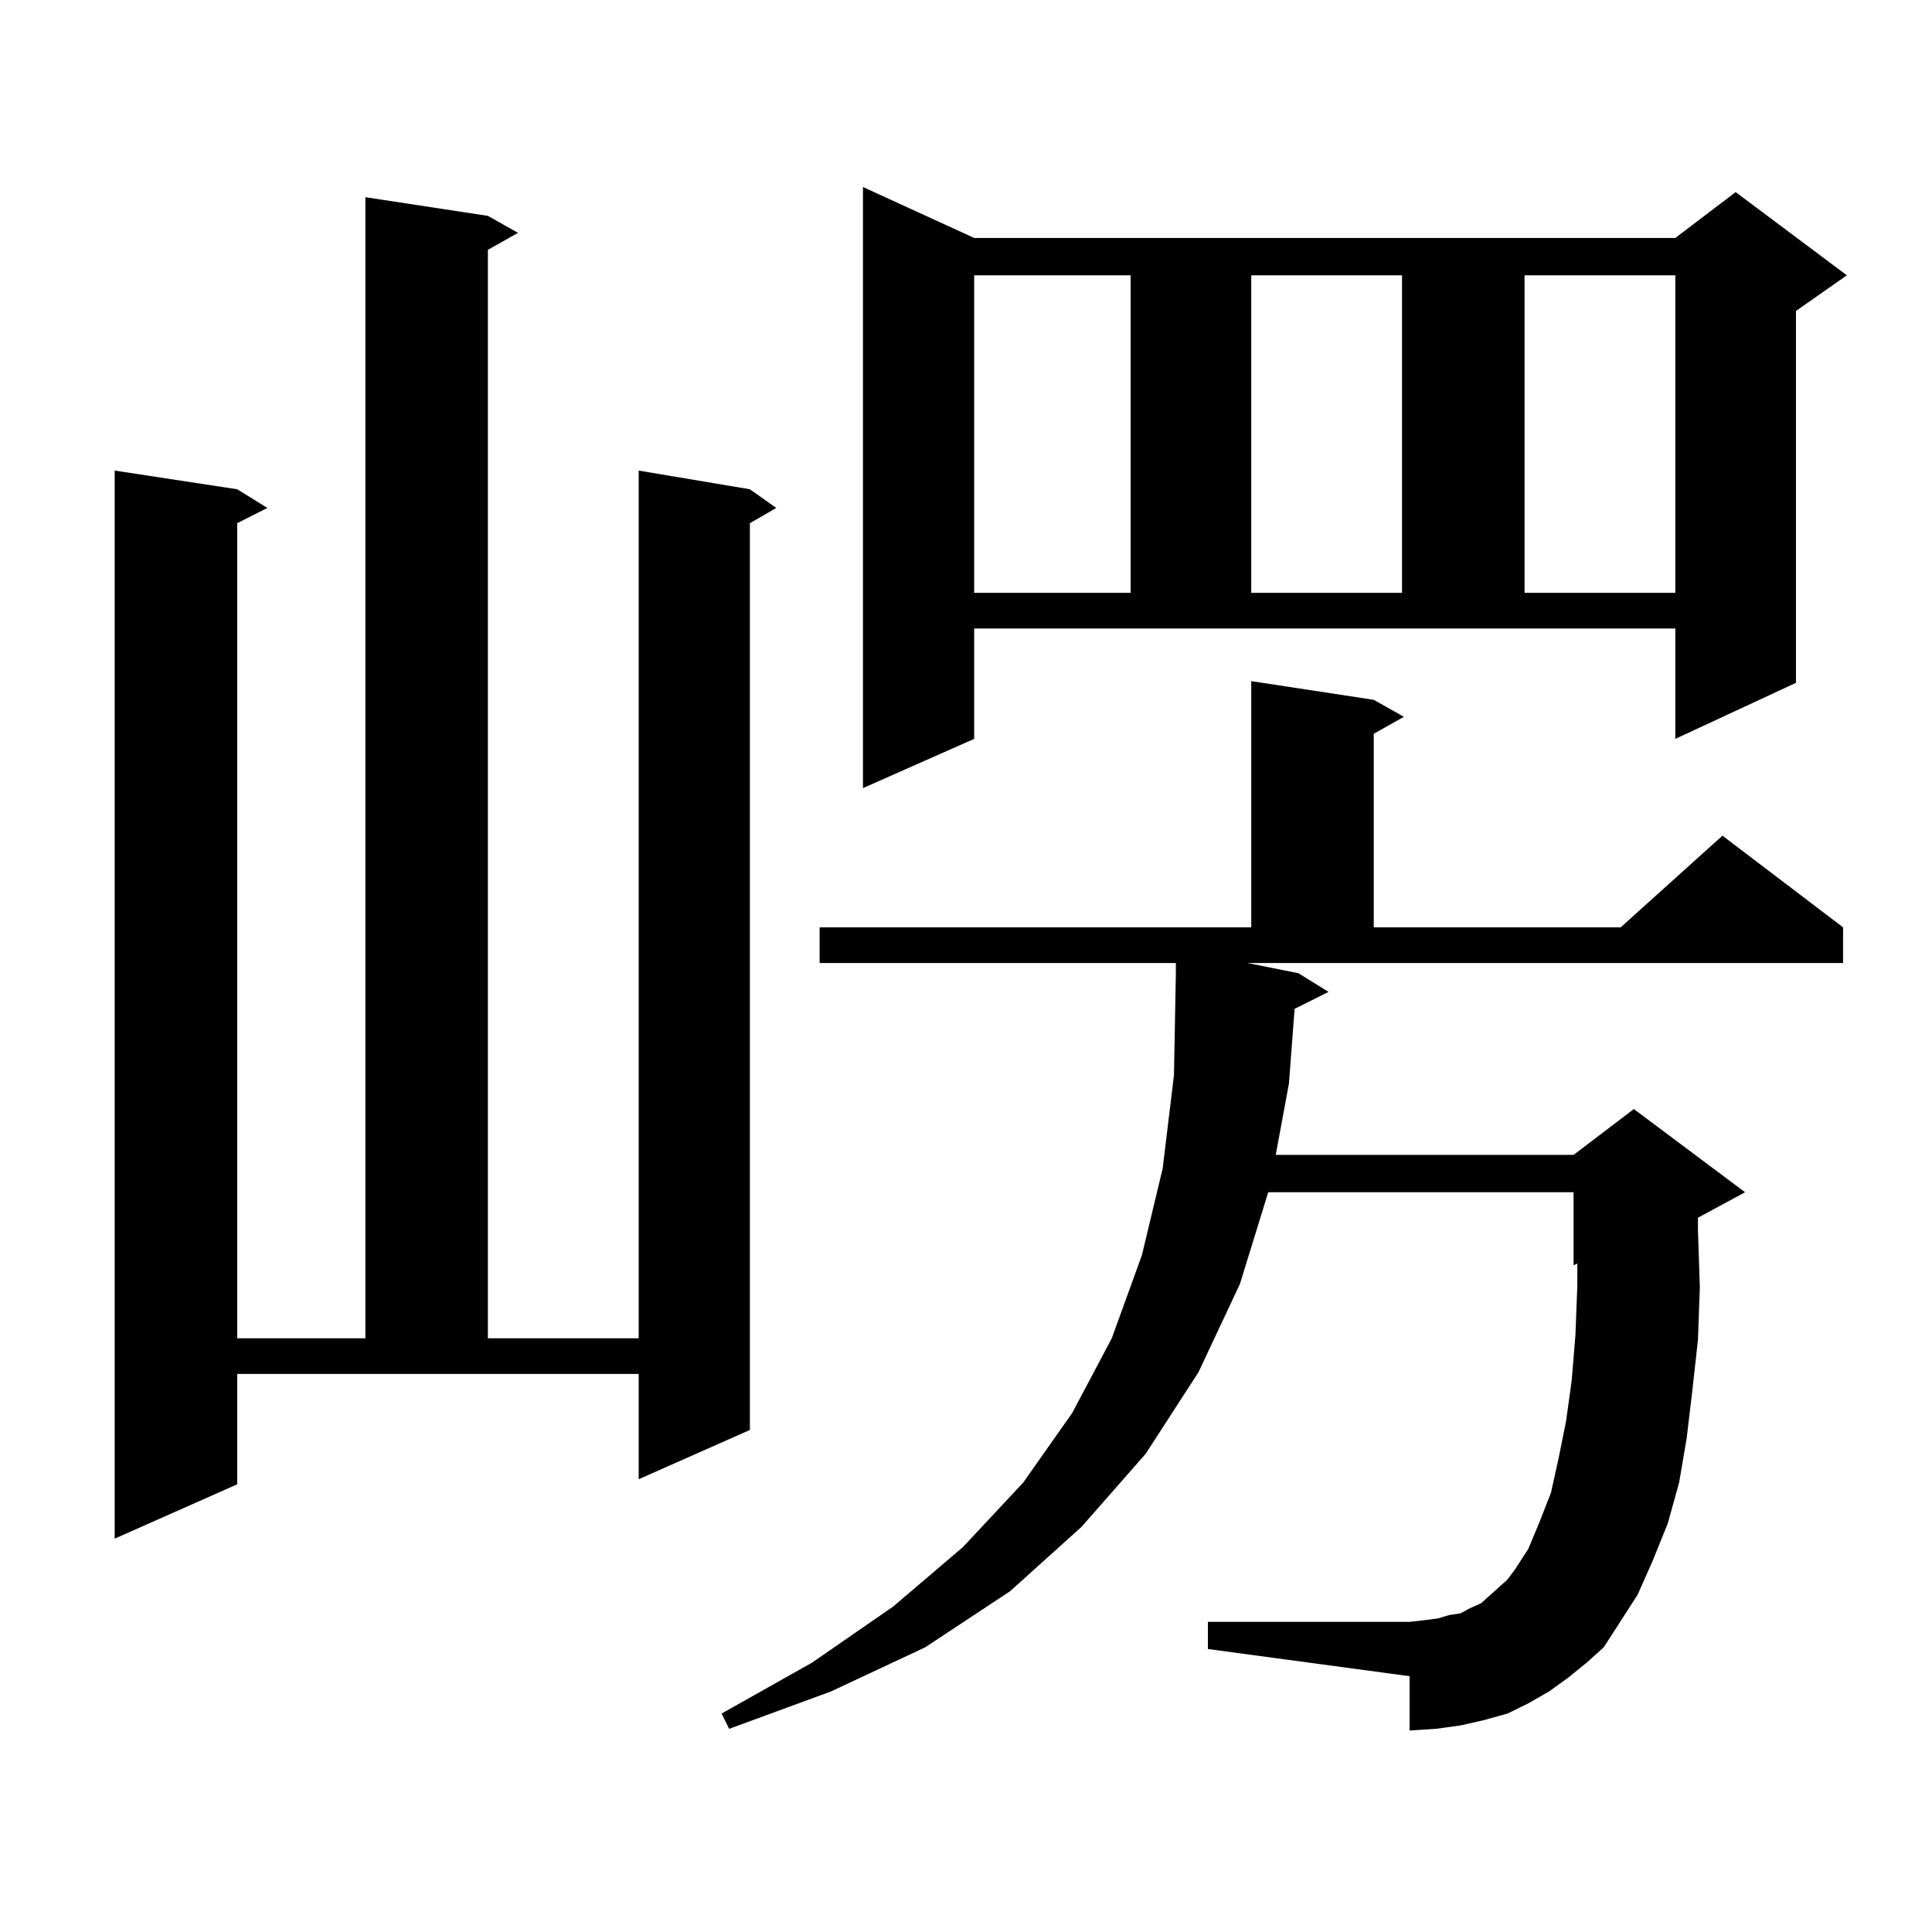 <?xml version="1.0" encoding="utf-8"?>
<!-- Generator: Adobe Illustrator 16.0.0, SVG Export Plug-In . SVG Version: 6.00 Build 0)  -->
<!DOCTYPE svg PUBLIC "-//W3C//DTD SVG 1.1//EN" "http://www.w3.org/Graphics/SVG/1.1/DTD/svg11.dtd">
<svg version="1.1" id="图层_1" xmlns="http://www.w3.org/2000/svg" xmlns:xlink="http://www.w3.org/1999/xlink" x="0px" y="0px"
	 width="1000px" height="1000px" viewBox="0 0 1000 1000" enable-background="new 0 0 1000 1000" xml:space="preserve">
<path d="M122.777,768.277l-63.413,28.125V243.57l63.413,9.668l15.609,9.668l-15.609,7.91v421.875h66.34V102.066l63.413,9.668
	l15.609,8.789l-15.609,8.789v563.379h78.047V243.57l57.56,9.668l13.658,9.668l-13.658,7.91v469.336l-57.56,25.488v-54.492h-207.8
	V768.277z M672.032,503.727l15.609,9.668l-17.561,8.789l-2.927,38.672l-6.829,36.914h154.143l31.219-23.73l57.56,43.066
	l-24.39,13.184v6.152l0.976,29.883l-0.976,27.246l-2.927,26.367l-2.927,24.609l-3.902,22.852l-5.854,21.094l-7.805,19.336
	l-7.805,17.578l-10.731,16.699l-6.829,10.547l-8.78,7.91l-9.756,7.91l-9.756,7.031l-10.731,6.152l-10.731,5.273l-12.683,3.516
	l-11.707,2.637l-12.683,1.758l-13.658,0.879v-28.125l-104.388-14.063v-14.063h104.388l7.805-0.879l6.829-0.879l5.854-1.758
	l5.854-0.879l4.878-2.637l5.854-2.637l3.902-3.516l9.756-8.789l3.902-5.273l6.829-10.547l5.854-14.063l5.854-14.941l3.902-17.578
	l3.902-19.336l2.927-21.094l1.951-23.73l0.976-25.488V654.02l-1.951,0.879v-37.793H656.423l-14.634,47.461l-21.463,45.703
	l-27.316,42.188l-33.17,37.793l-37.072,33.398l-43.901,29.004l-48.779,22.852l-52.682,19.336l-3.902-7.91l46.828-26.367
	l41.95-29.004l36.097-30.762l31.219-33.398l25.365-36.035l20.487-38.672l15.609-43.066l10.731-44.824l5.854-48.34l0.976-52.734
	v-5.273H424.233v-18.457h223.409V352.555l63.413,9.668l15.609,8.789l-15.609,8.789v100.195h127.802l52.682-47.461l62.438,47.461
	v18.457H645.691L672.032,503.727z M504.231,382.438l-57.56,25.488V96.793l57.56,26.367h362.918l31.219-23.73l57.56,43.066
	l-26.341,18.457v192.48l-62.438,29.004v-57.129H504.231V382.438z M504.231,142.496v164.355h80.974V142.496H504.231z
	 M647.643,142.496v164.355h78.047V142.496H647.643z M789.103,142.496v164.355h78.047V142.496H789.103z"/>
</svg>
